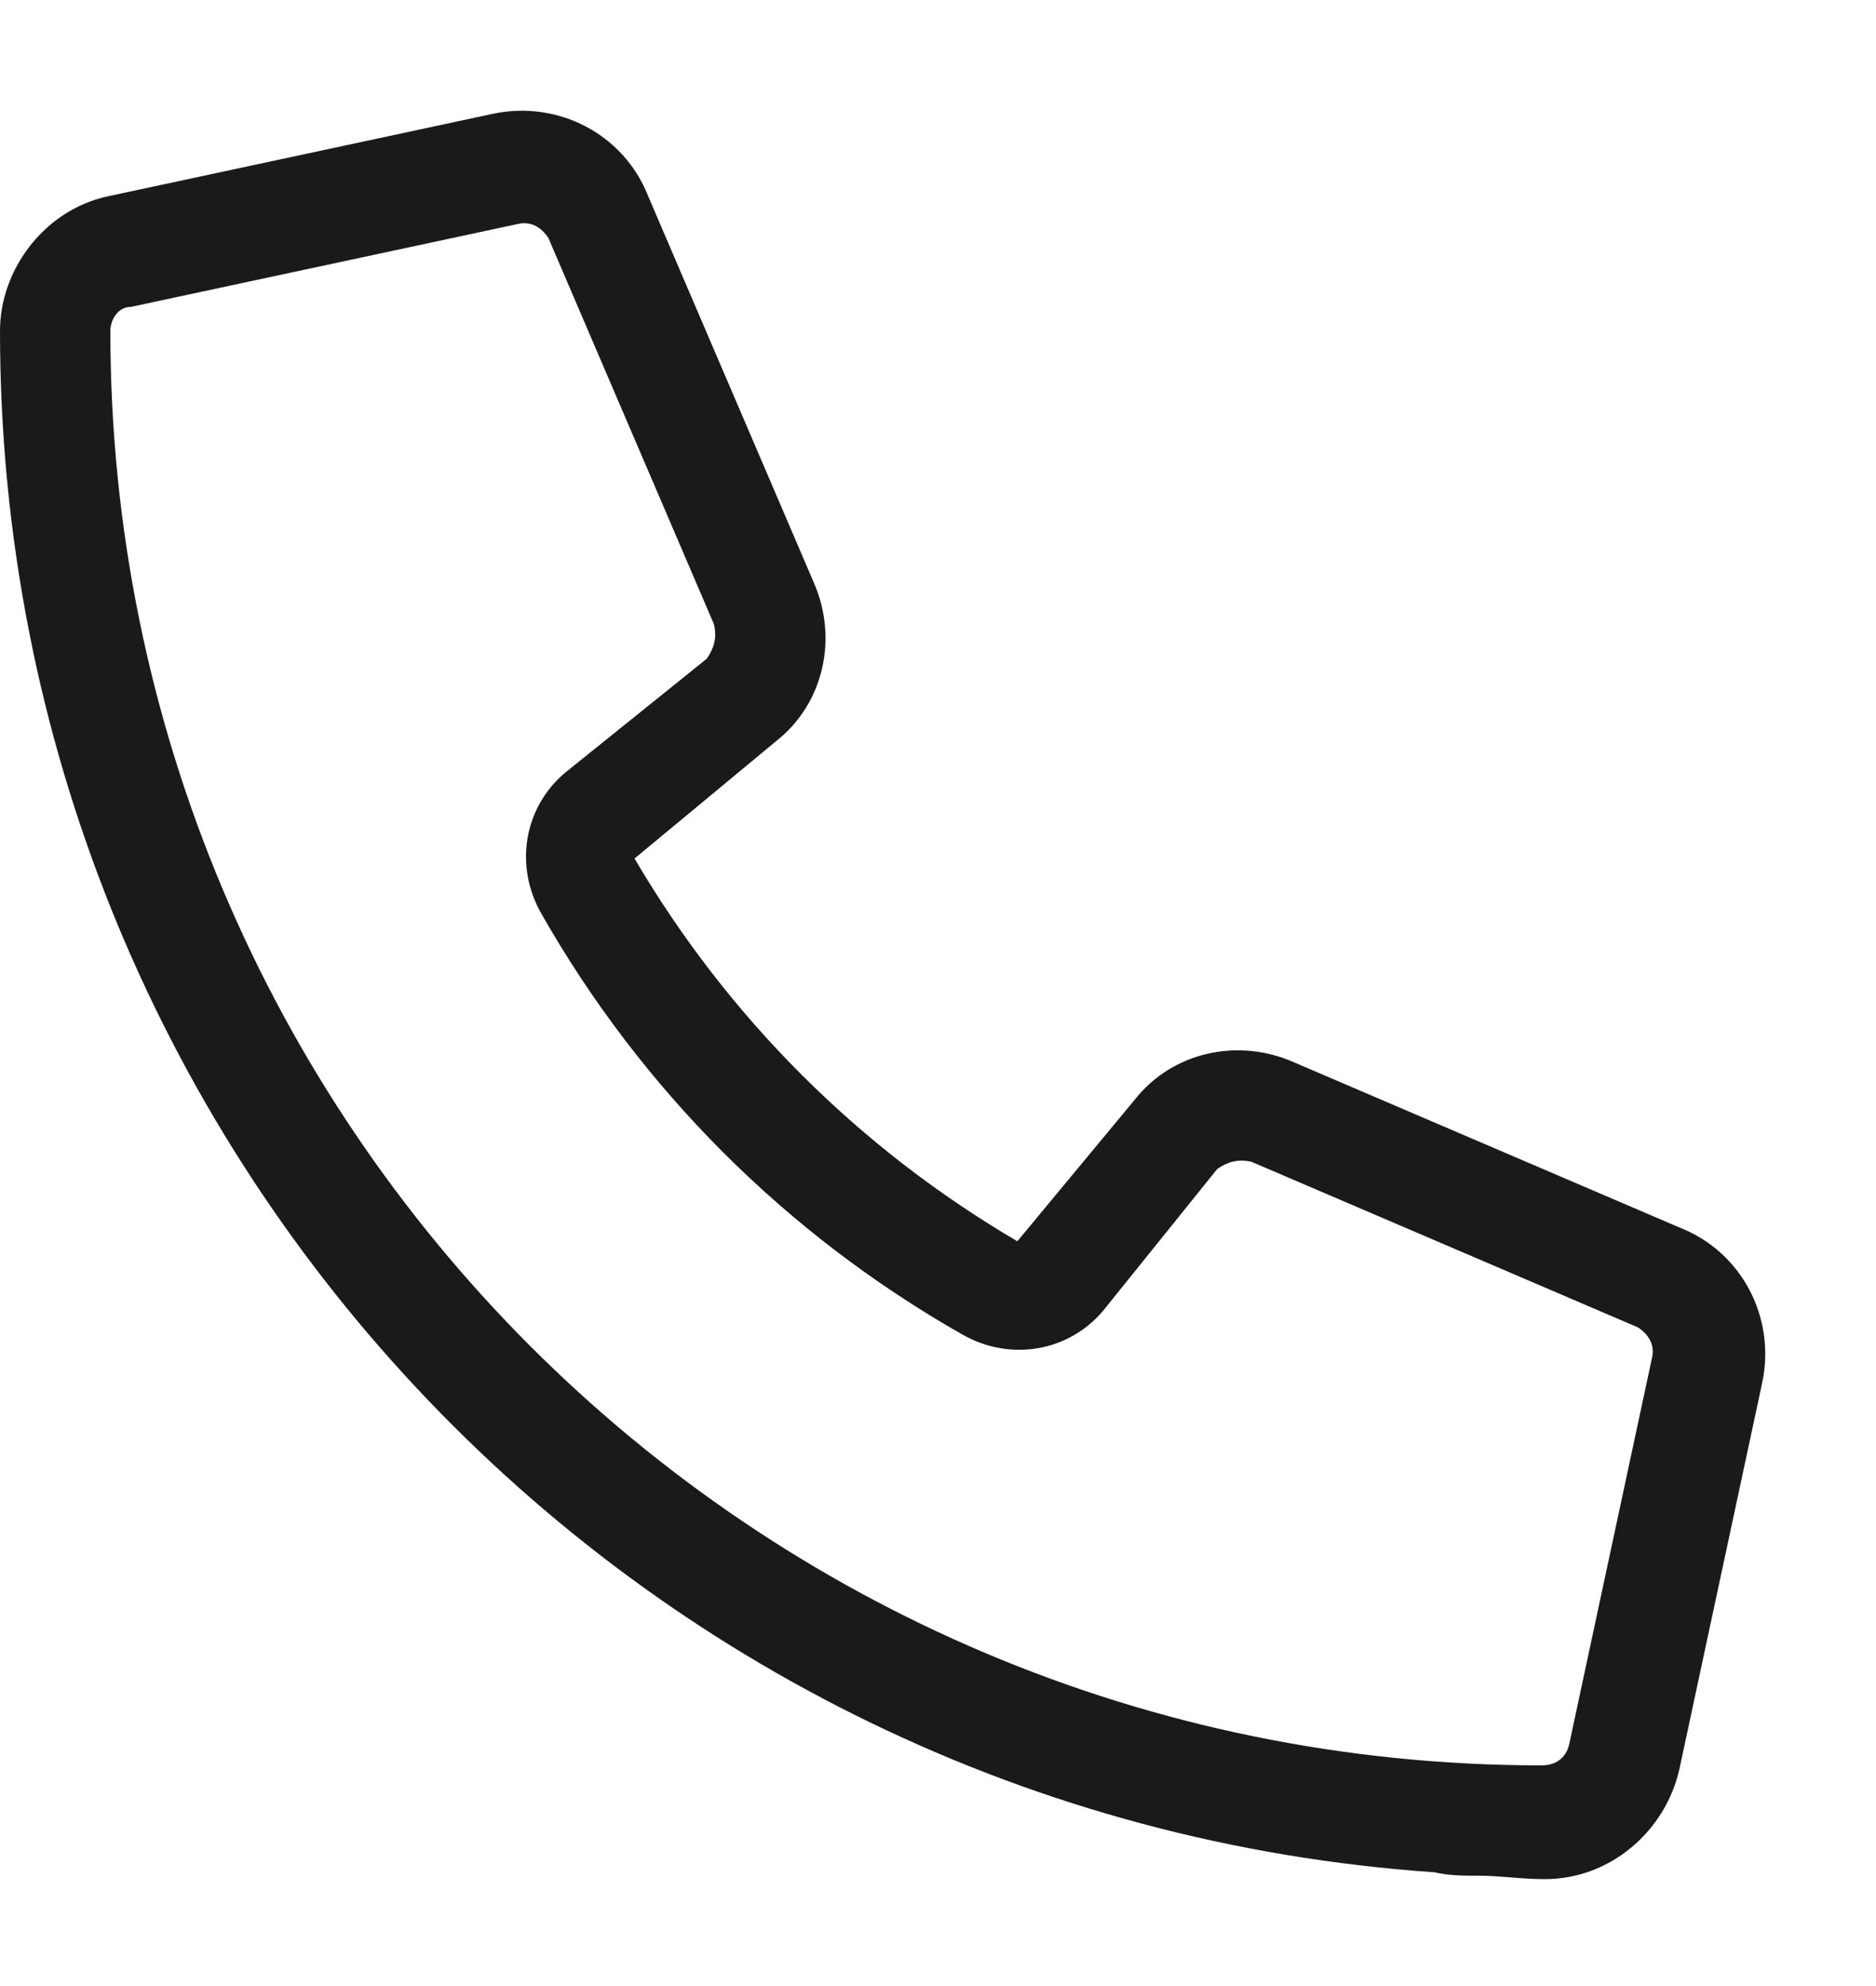 <svg width="17" height="18" viewBox="0 0 17 18" fill="none" xmlns="http://www.w3.org/2000/svg">
<path d="M11.719 9.625L15.219 11.125C15.781 11.344 16.094 11.938 15.969 12.531L15.219 16.031C15.094 16.594 14.594 17.031 14 17.031C13.781 17.031 13.594 17 13.406 17C13.281 17 13.125 17 13 16.969C5.719 16.469 0 10.406 0 3C0 2.438 0.406 1.906 0.969 1.781L4.469 1.031C5.062 0.906 5.656 1.219 5.875 1.781L7.375 5.281C7.594 5.781 7.469 6.375 7.031 6.719L5.75 7.781C6.594 9.219 7.781 10.406 9.219 11.25L10.281 9.969C10.625 9.531 11.219 9.406 11.719 9.625ZM13.969 16C14.094 16 14.188 15.938 14.219 15.812L14.969 12.312C15 12.188 14.938 12.094 14.844 12.031L11.344 10.531C11.219 10.5 11.125 10.531 11.031 10.594L10 11.875C9.688 12.25 9.156 12.344 8.719 12.094C7.125 11.188 5.812 9.875 4.906 8.281C4.656 7.844 4.75 7.312 5.125 7L6.406 5.969C6.469 5.875 6.5 5.781 6.469 5.656L4.969 2.156C4.906 2.062 4.812 2 4.688 2.031L1.188 2.781C1.062 2.781 1 2.906 1 3C1 10.188 6.812 16 13.969 16Z" fill="#1A1A1A"/>
</svg>
